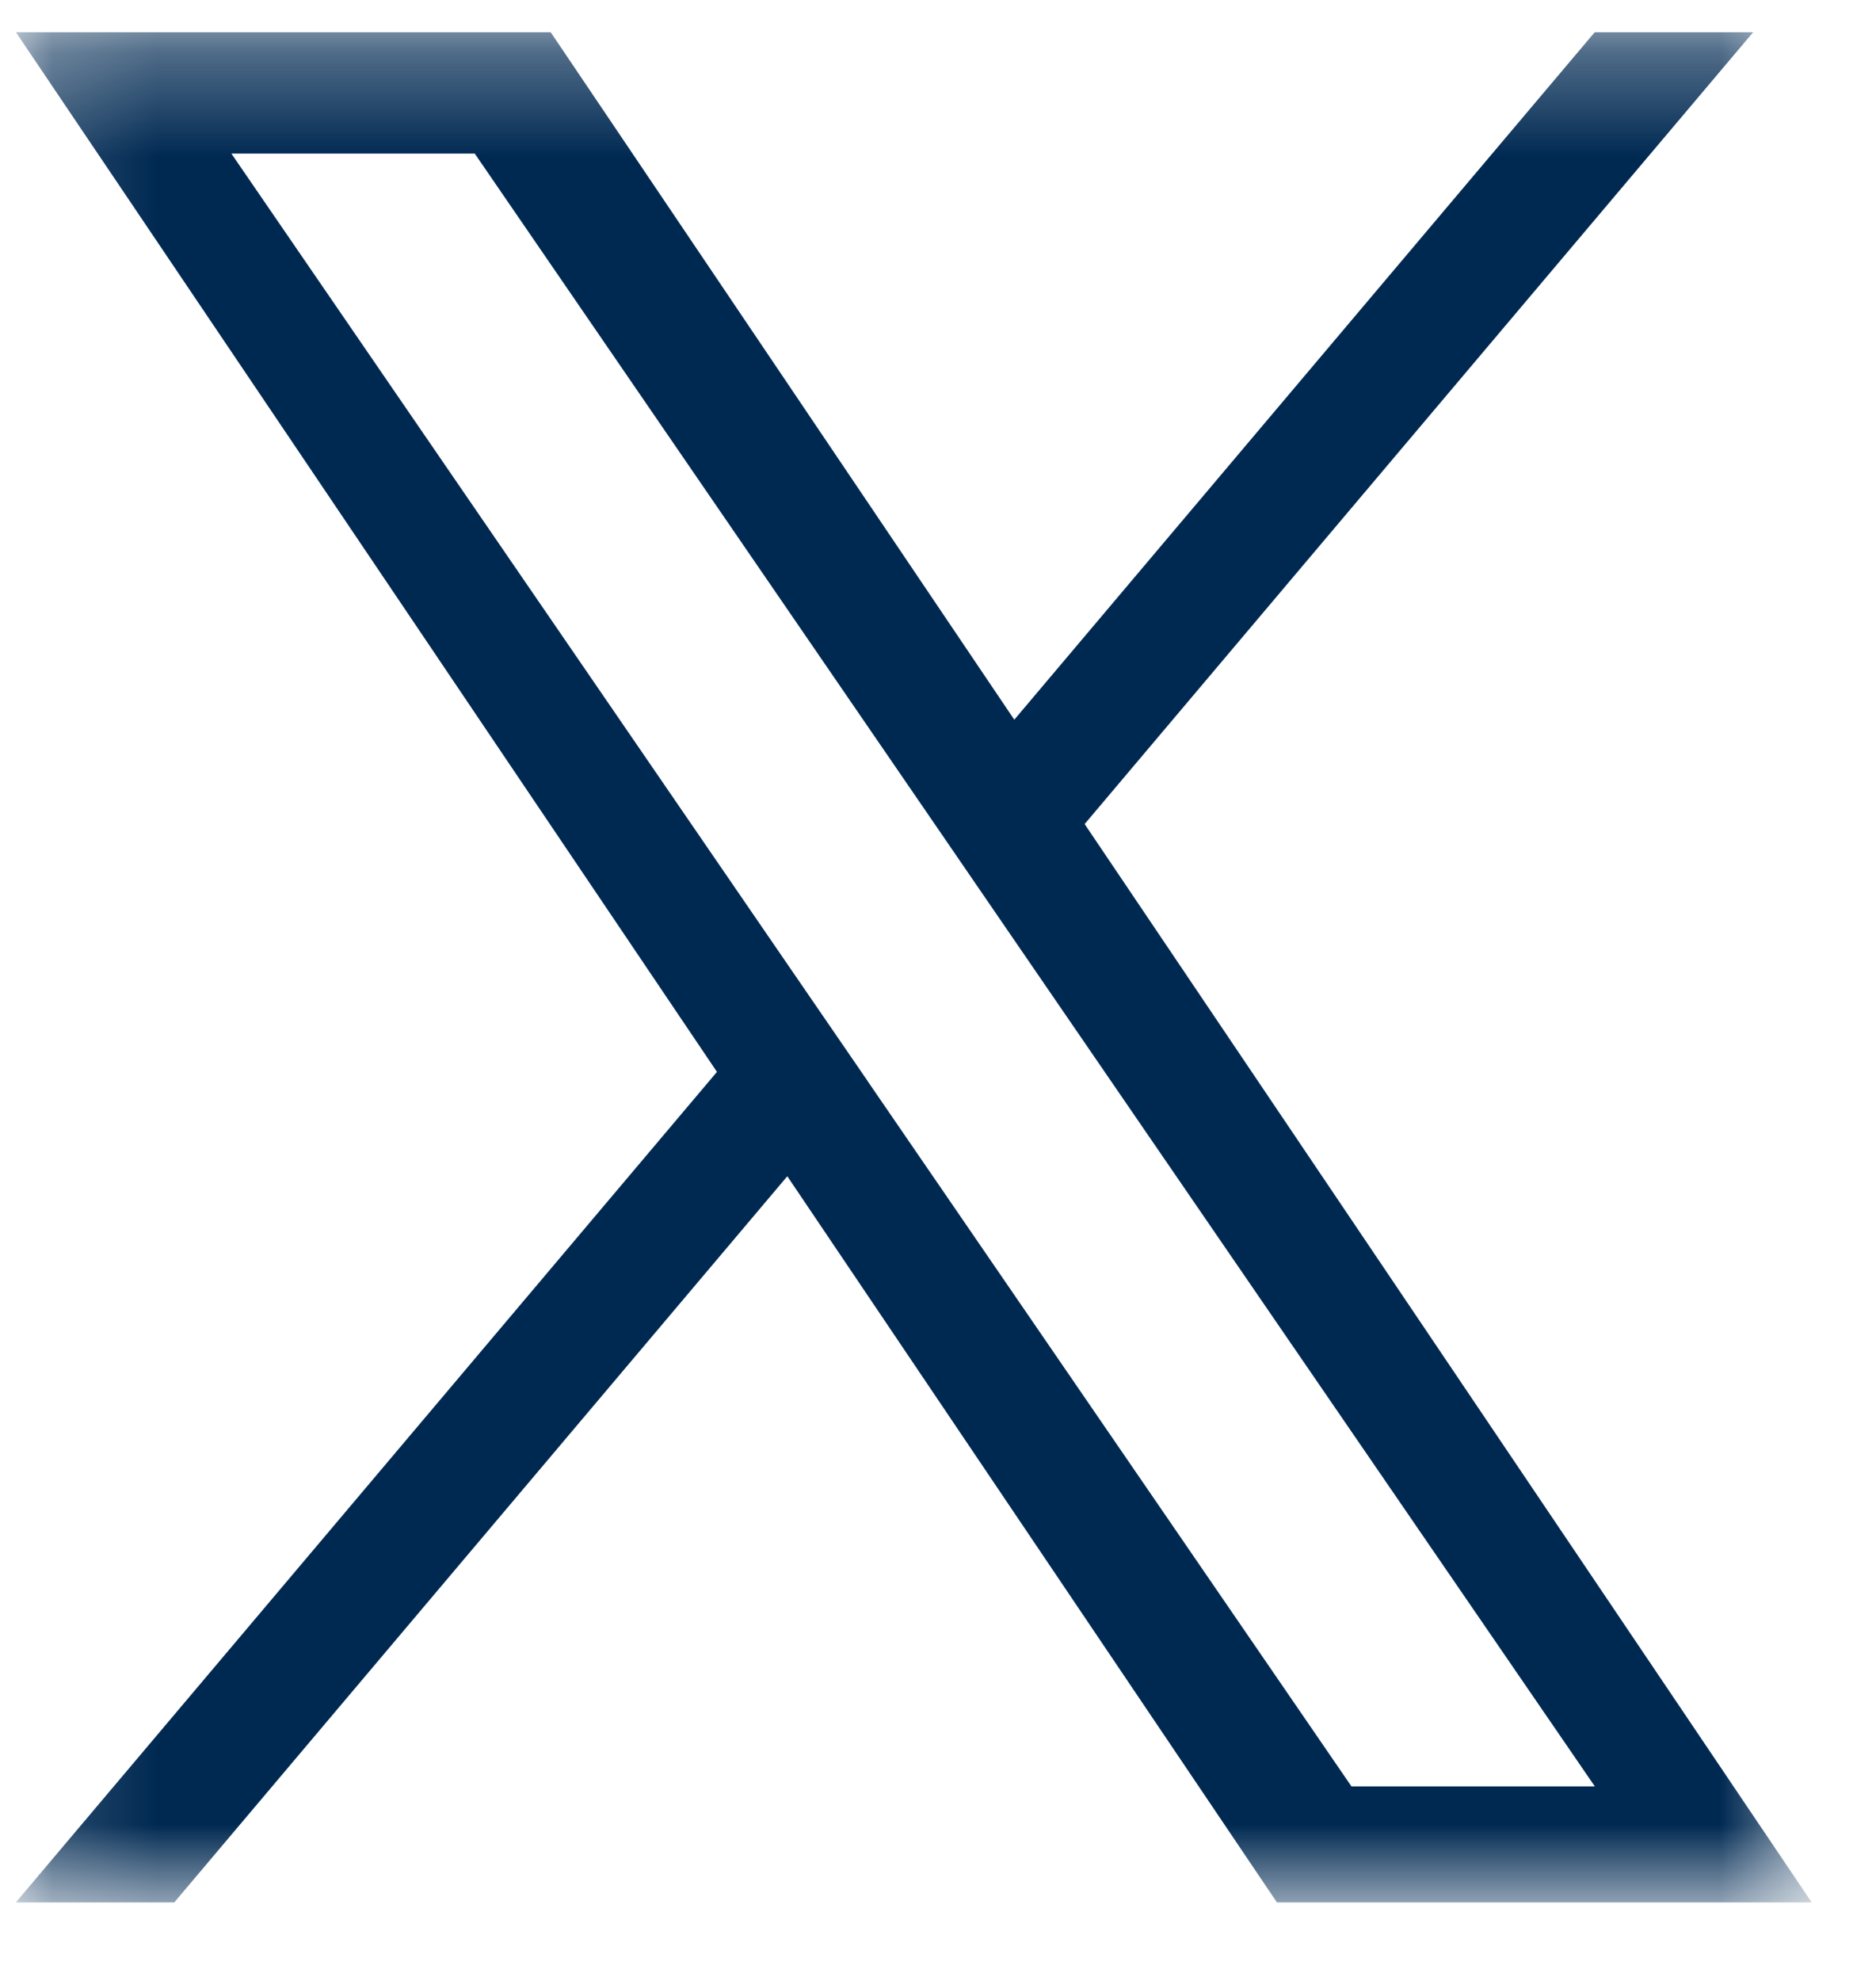 <svg width="18" height="19" viewBox="0 0 18 19" fill="none" xmlns="http://www.w3.org/2000/svg">
<g clip-path="url(#clip0_365_16072)">
<mask id="mask0_365_16072" style="mask-type:luminance" maskUnits="userSpaceOnUse" x="0" y="0" width="18" height="19">
<path d="M17.383 0.308H0.152V18.256H17.383V0.308Z" fill="white"/>
</mask>
<g mask="url(#mask0_365_16072)">
<path d="M10.407 7.904L16.822 0.308H15.302L9.732 6.903L5.283 0.308H0.152L6.879 10.281L0.152 18.247H1.672L7.554 11.282L12.252 18.247H17.383L10.407 7.904H10.407ZM8.325 10.369L7.643 9.376L2.22 1.473H4.555L8.932 7.851L9.613 8.844L15.302 17.134H12.967L8.325 10.37V10.369Z" fill="#002952"/>
</g>
</g>
<defs>
<clipPath id="clip0_365_16072">
<rect width="17.231" height="17.949" fill="white" transform="translate(0.154 0.308)"/>
</clipPath>
</defs>
</svg>
